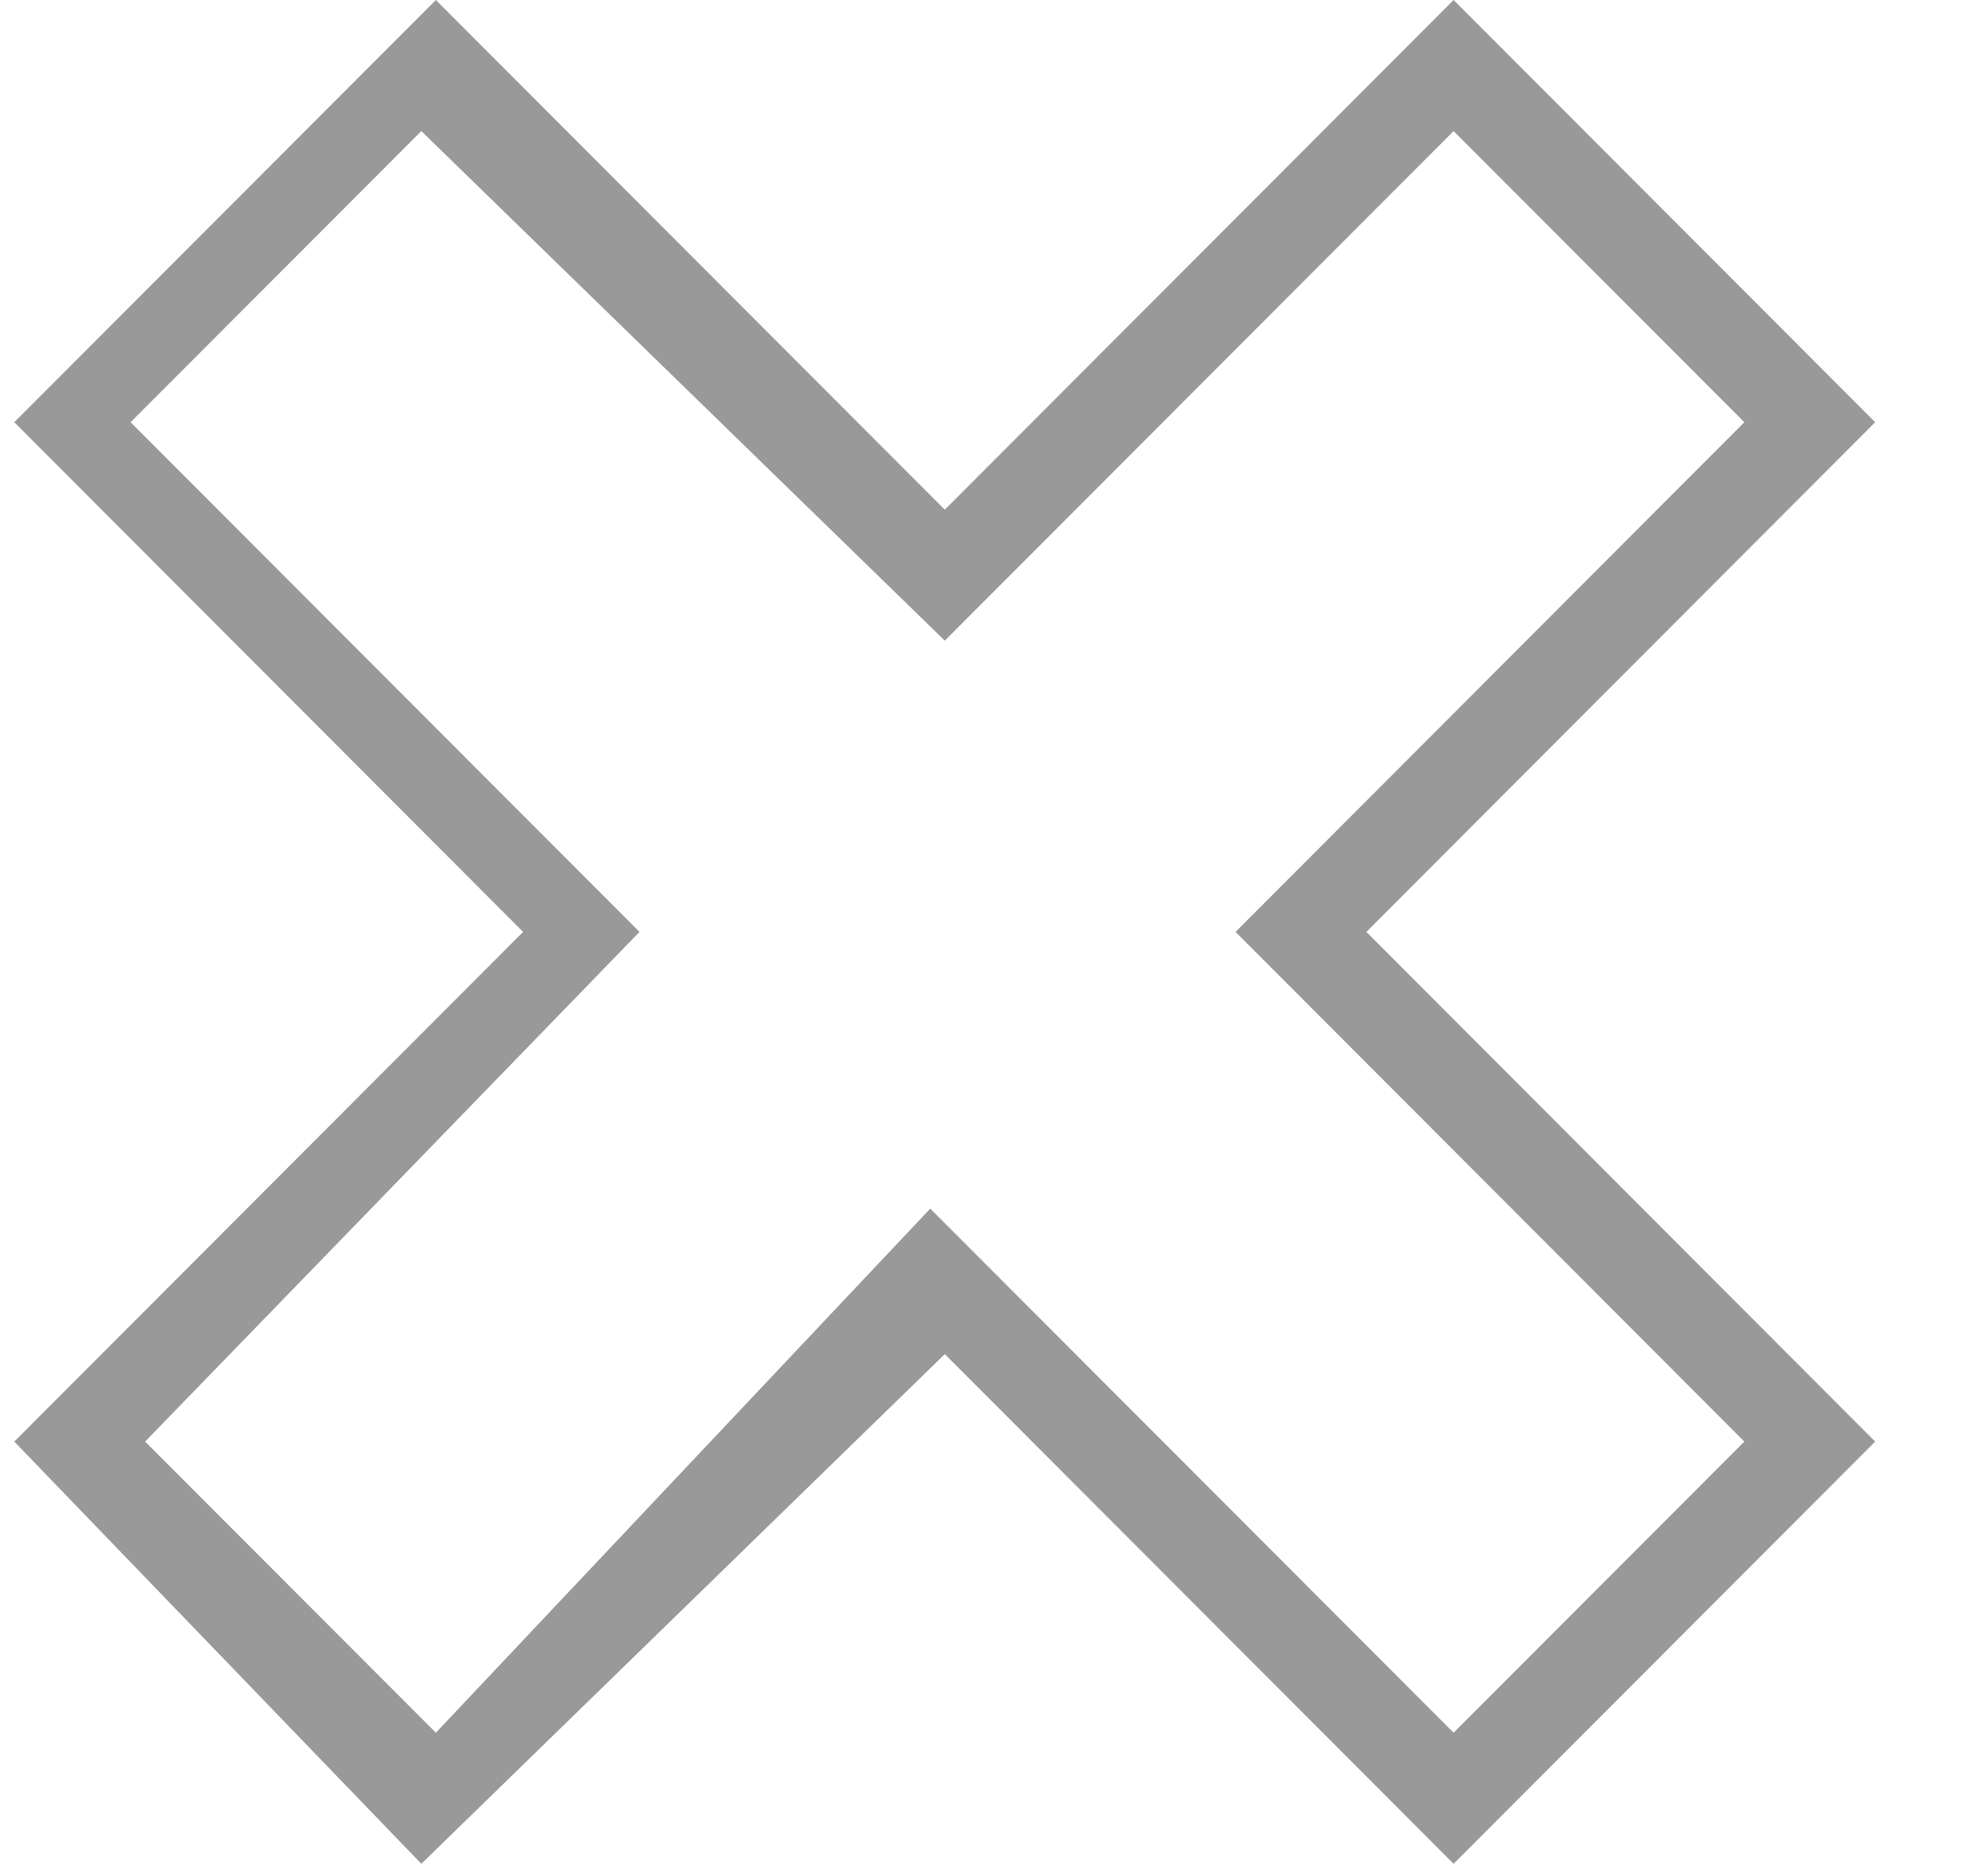 <svg width="16" height="15" viewBox="0 0 16 15" fill="none" xmlns="http://www.w3.org/2000/svg">
	<path d="M3.391 15L0.115 11.602L4.21 7.5L0.115 3.398L3.508 0L7.604 4.102L11.699 0L15.092 3.398L10.997 7.5L15.092 11.602L11.699 15L7.604 10.898L3.391 15ZM7.487 9.727L11.699 13.945L14.039 11.602L9.944 7.5L14.039 3.398L11.699 1.055L7.604 5.156L3.391 1.055L1.051 3.398L5.147 7.5L1.168 11.602L3.508 13.945L7.487 9.727Z" fill="#999999"/>
</svg>